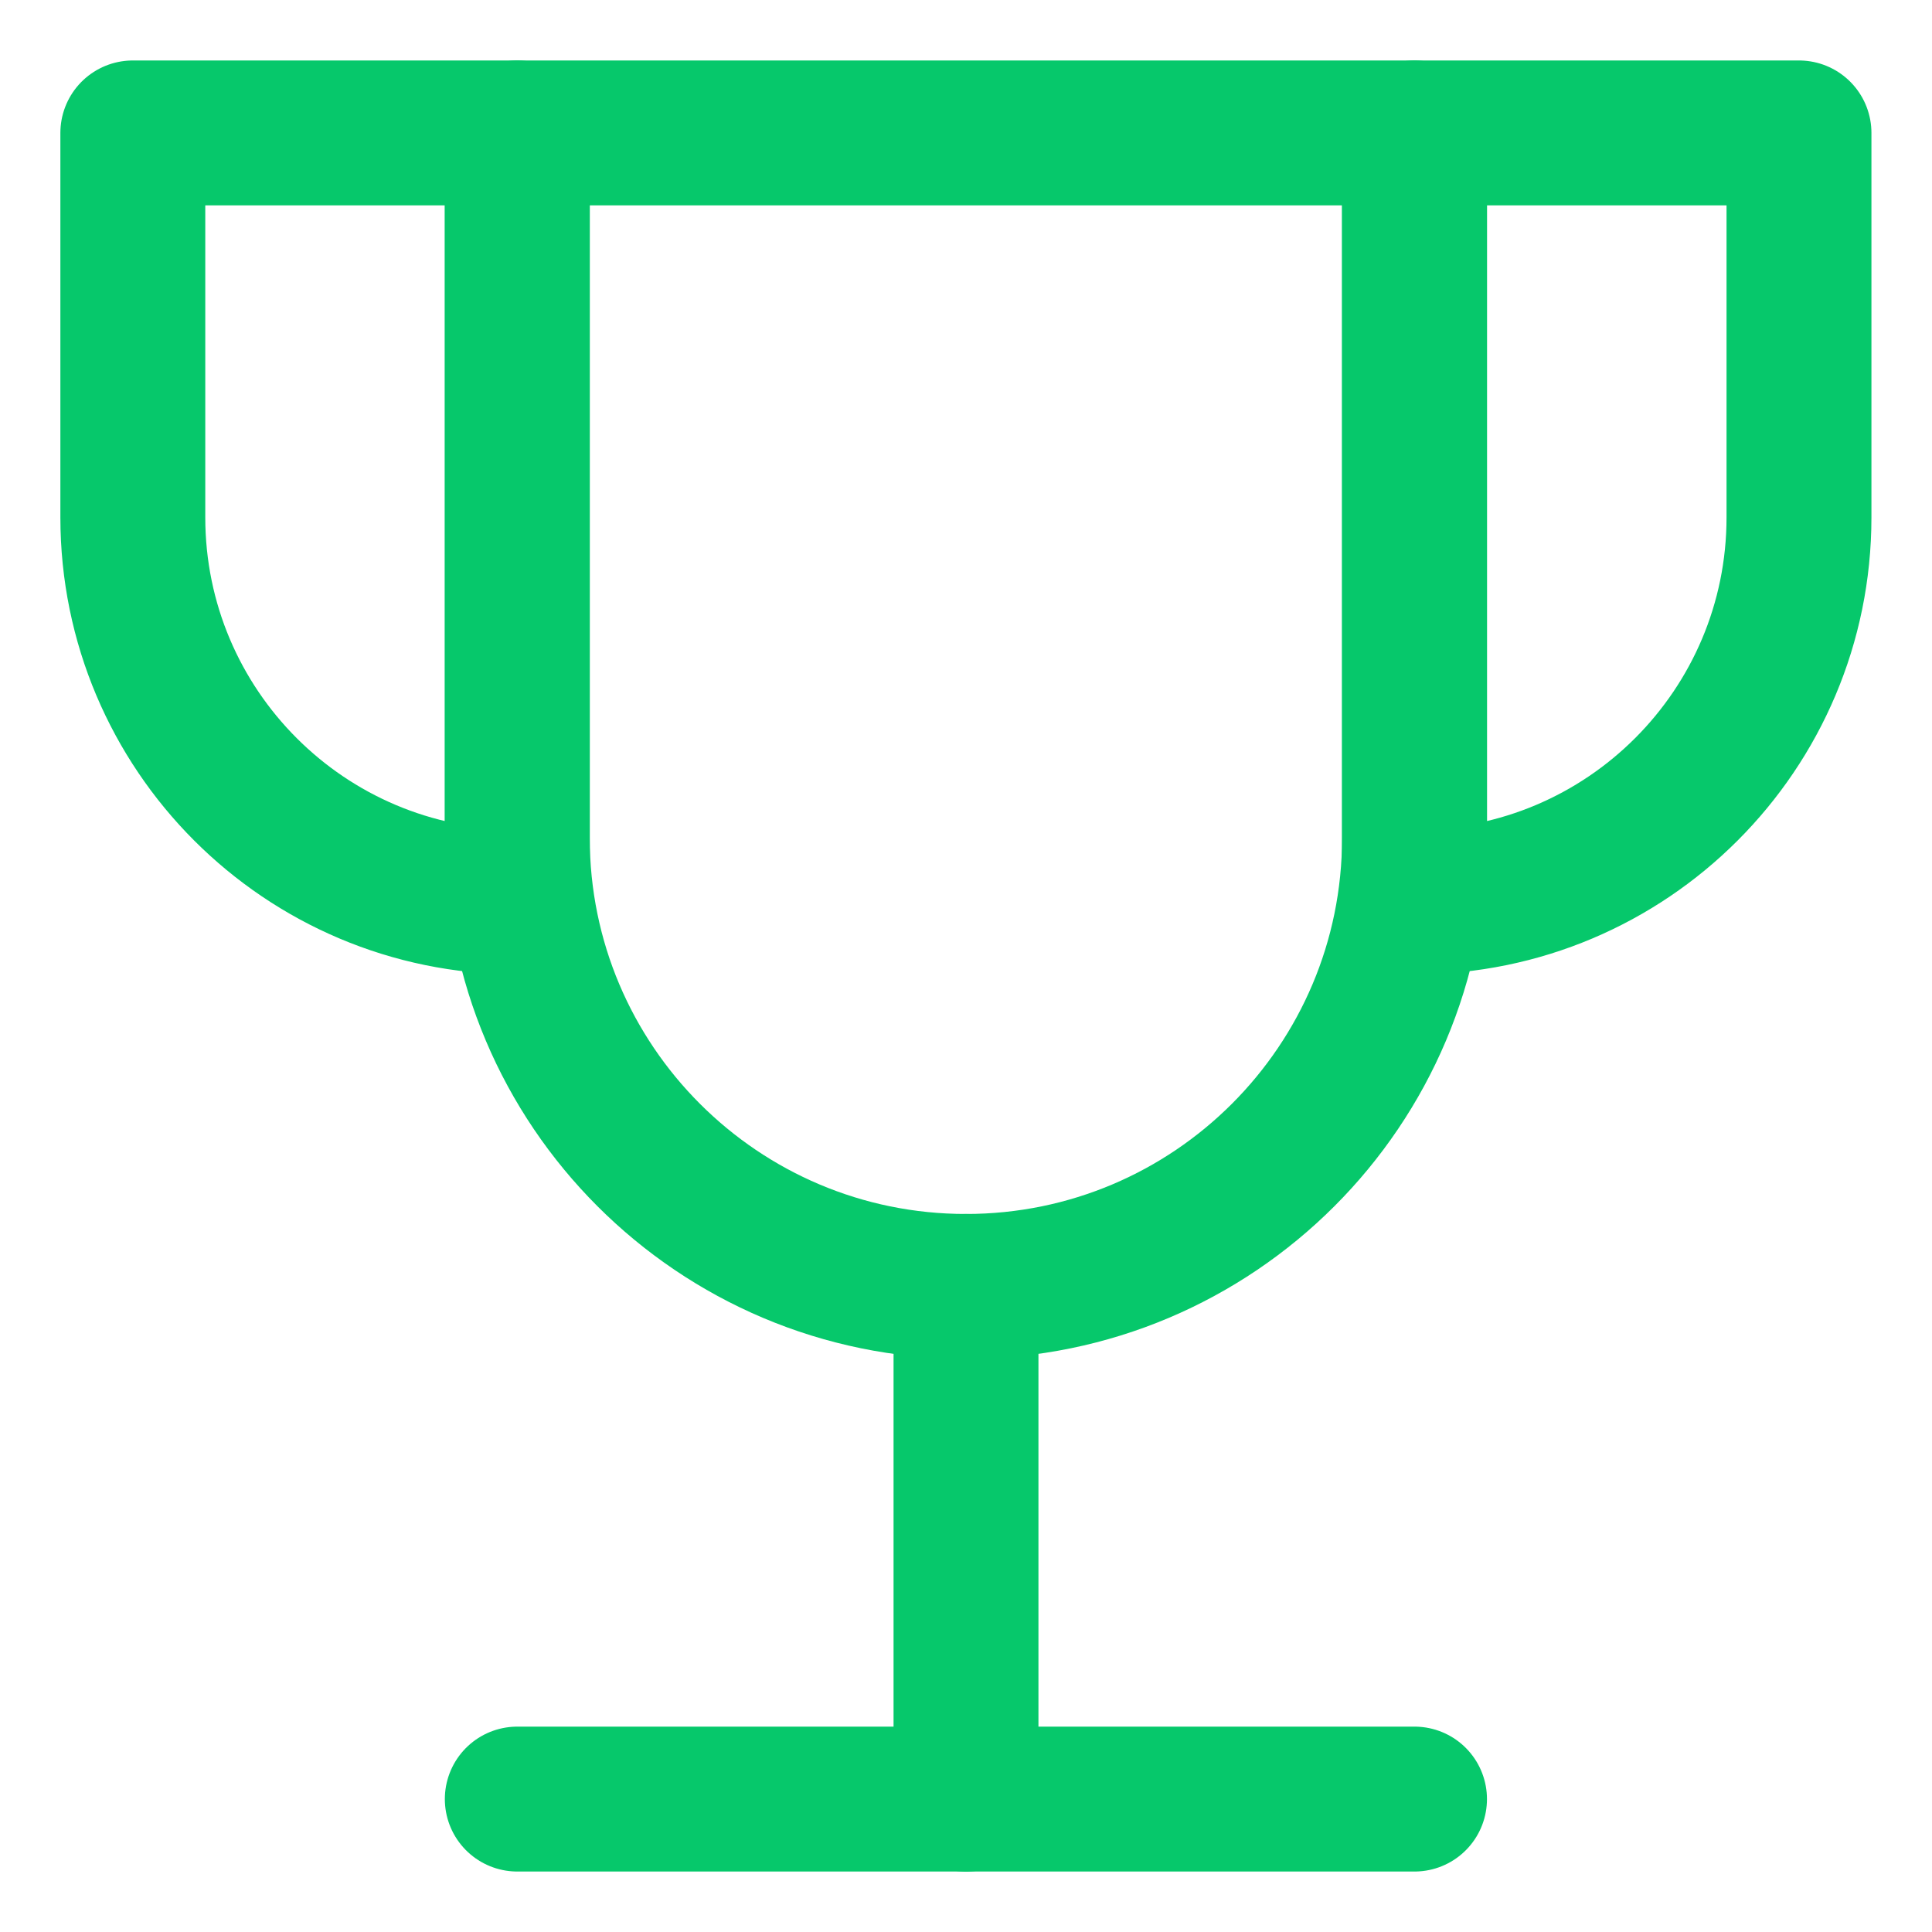 <svg width="20" height="20" viewBox="0 0 20 20" fill="none" xmlns="http://www.w3.org/2000/svg">
<g clip-path="url(#clip0_33695_14758)">
<path d="M10 13.317V18.625" stroke="#06C86B" stroke-width="1.5" stroke-linecap="round" stroke-linejoin="round"/>
<path d="M5.355 18.624H14.643" stroke="#06C86B" stroke-width="1.5" stroke-linecap="round" stroke-linejoin="round"/>
<path d="M5.355 1.376H1.375V5.356C1.375 7.555 3.157 9.337 5.355 9.337V1.376Z" stroke="#06C86B" stroke-width="1.5" stroke-linecap="round" stroke-linejoin="round"/>
<path d="M14.643 1.376H18.623V5.356C18.623 7.555 16.841 9.337 14.643 9.337V1.376Z" stroke="#06C86B" stroke-width="1.5" stroke-linecap="round" stroke-linejoin="round"/>
<path d="M5.355 1.376V8.673C5.355 11.238 7.435 13.317 9.999 13.317C12.564 13.317 14.643 11.238 14.643 8.673V1.376H5.355Z" stroke="#06C86B" stroke-width="1.5" stroke-linecap="round" stroke-linejoin="round"/>
</g>
<defs>
<clipPath id="clip0_33695_14758">
<rect width="20" height="20" fill="white"/>
</clipPath>
</defs>
</svg>
